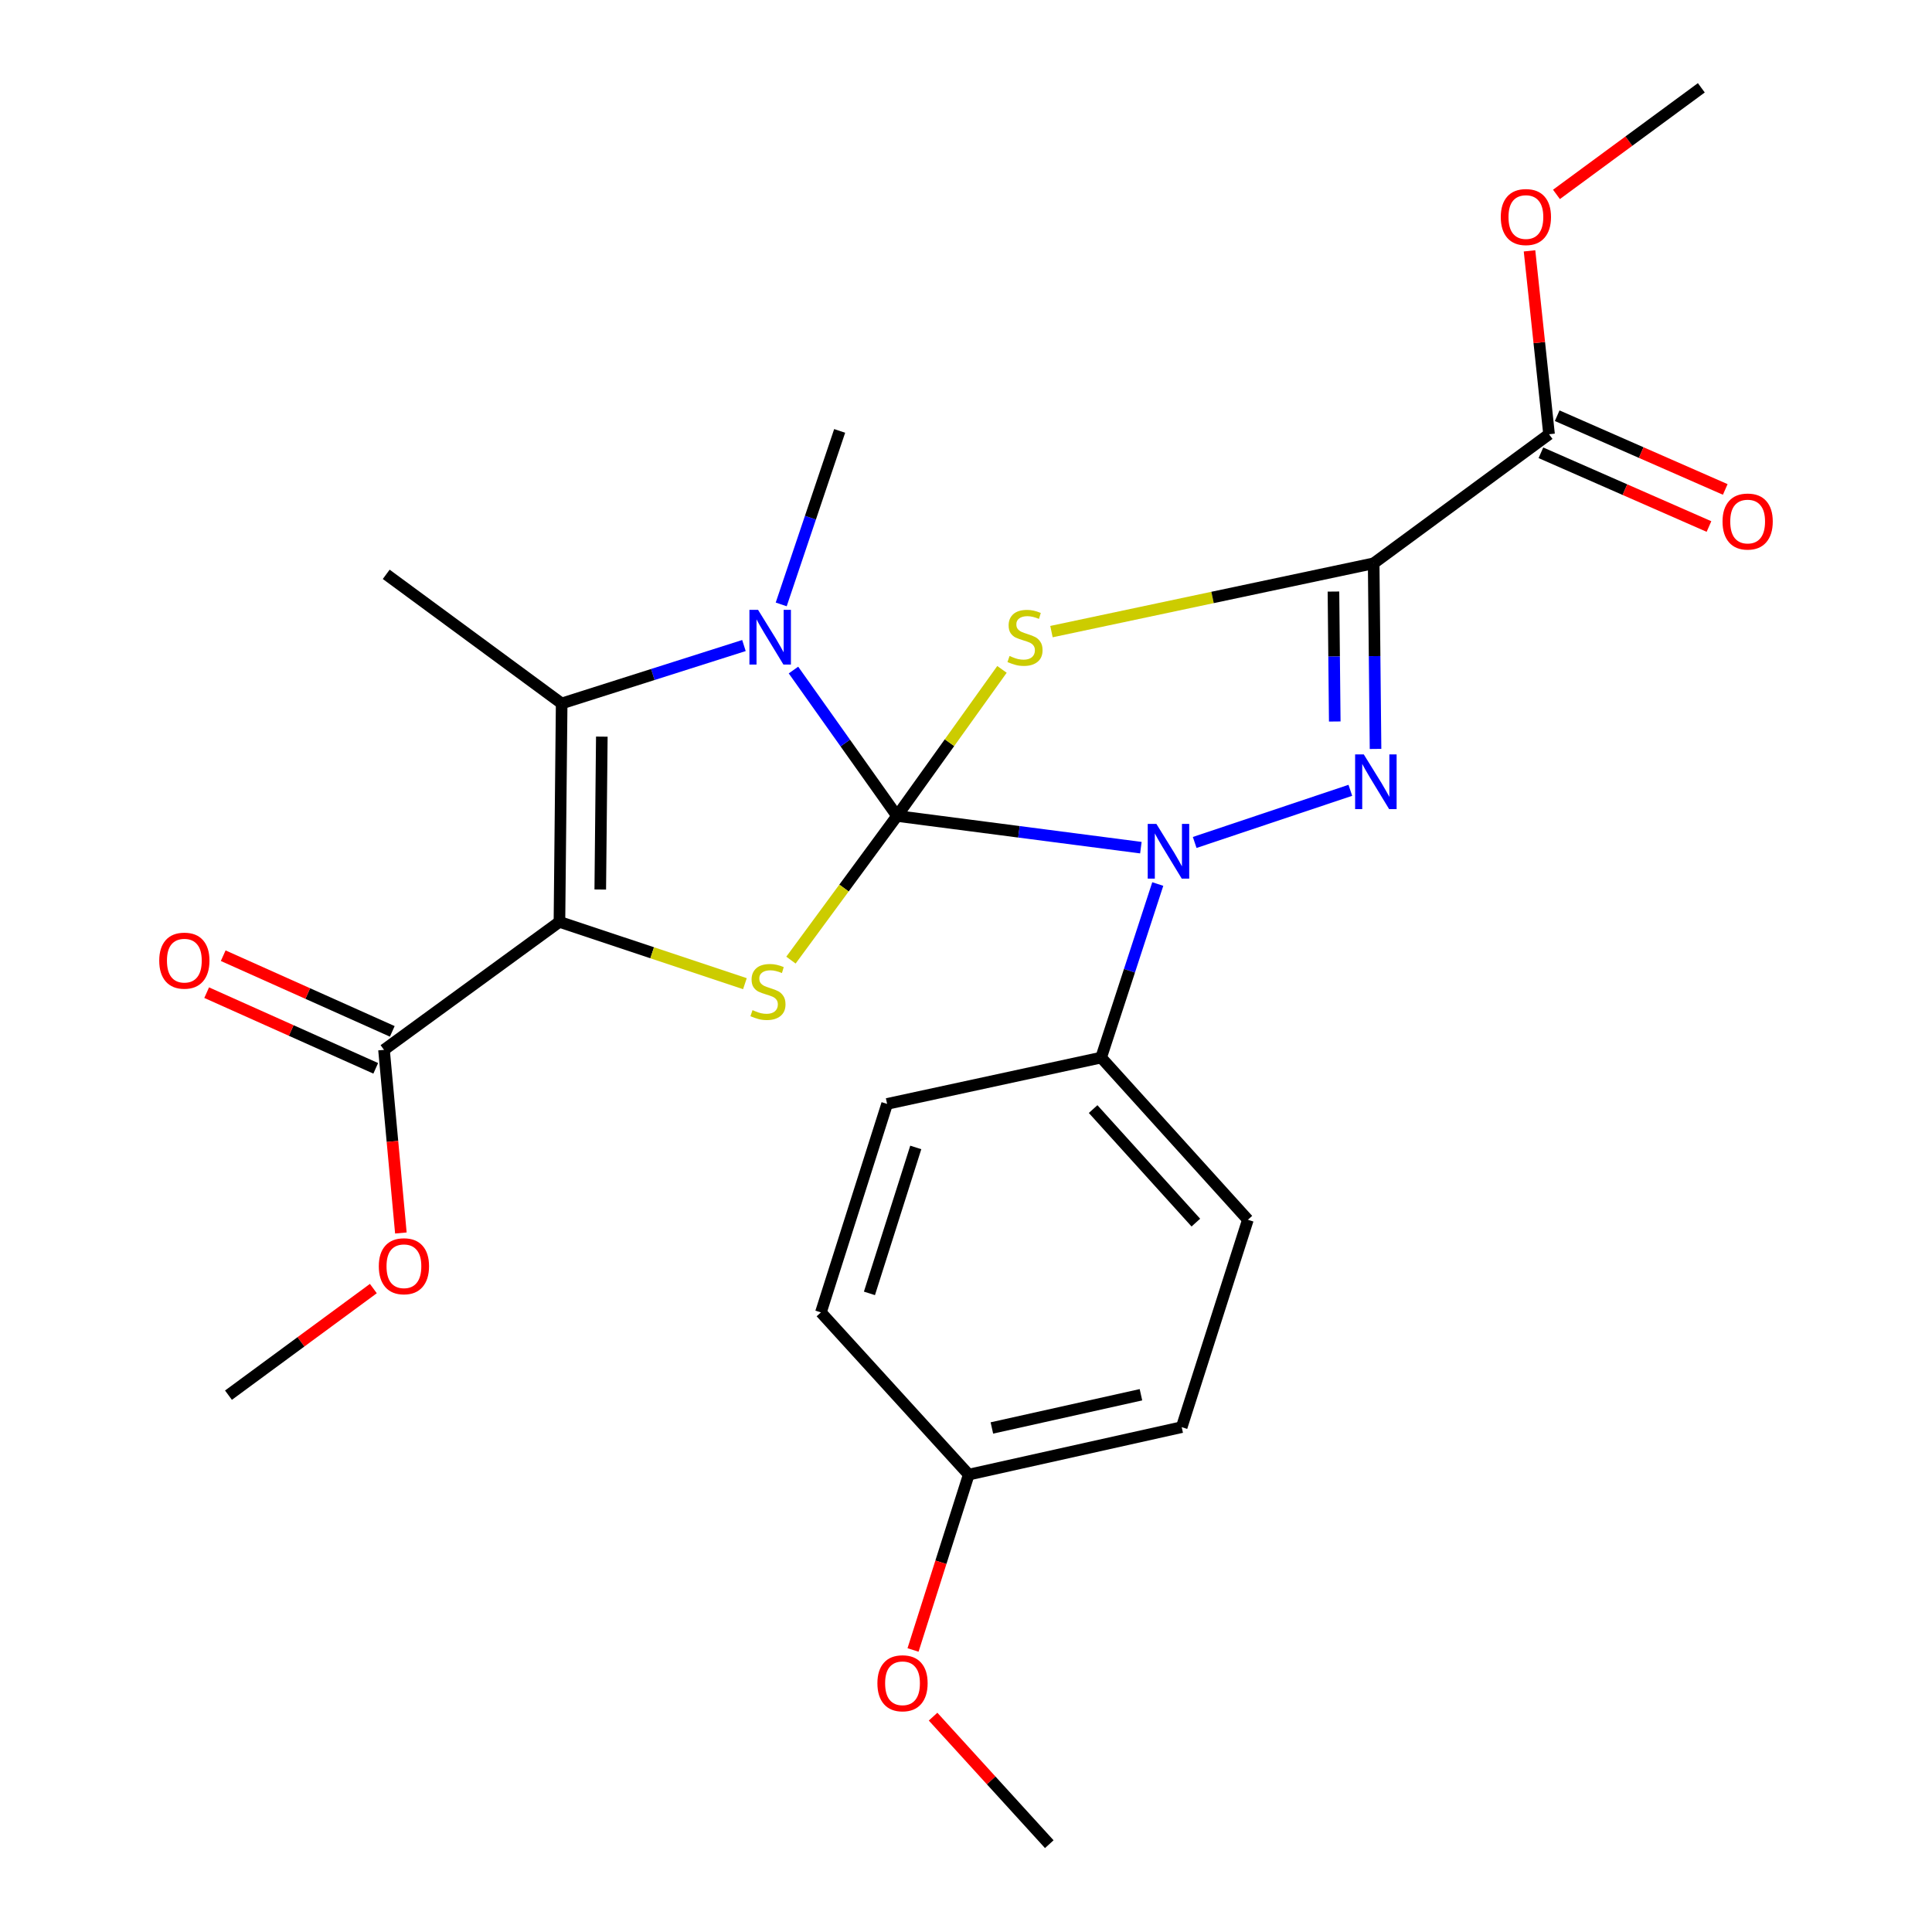 <?xml version='1.0' encoding='iso-8859-1'?>
<svg version='1.1' baseProfile='full'
              xmlns='http://www.w3.org/2000/svg'
                      xmlns:rdkit='http://www.rdkit.org/xml'
                      xmlns:xlink='http://www.w3.org/1999/xlink'
                  xml:space='preserve'
width='1000px' height='1000px' viewBox='0 0 1000 1000'>
<!-- END OF HEADER -->
<rect style='opacity:1.0;fill:#FFFFFF;stroke:none' width='1000' height='1000' x='0' y='0'> </rect>
<path class='bond-0' d='M 464.299,422.344 L 491.458,384.41' style='fill:none;fill-rule:evenodd;stroke:#000000;stroke-width:6px;stroke-linecap:butt;stroke-linejoin:miter;stroke-opacity:1' />
<path class='bond-0' d='M 491.458,384.41 L 518.618,346.475' style='fill:none;fill-rule:evenodd;stroke:#CCCC00;stroke-width:6px;stroke-linecap:butt;stroke-linejoin:miter;stroke-opacity:1' />
<path class='bond-2' d='M 464.299,422.344 L 527.408,430.546' style='fill:none;fill-rule:evenodd;stroke:#000000;stroke-width:6px;stroke-linecap:butt;stroke-linejoin:miter;stroke-opacity:1' />
<path class='bond-2' d='M 527.408,430.546 L 590.516,438.747' style='fill:none;fill-rule:evenodd;stroke:#0000FF;stroke-width:6px;stroke-linecap:butt;stroke-linejoin:miter;stroke-opacity:1' />
<path class='bond-5' d='M 464.299,422.344 L 437.499,384.58' style='fill:none;fill-rule:evenodd;stroke:#000000;stroke-width:6px;stroke-linecap:butt;stroke-linejoin:miter;stroke-opacity:1' />
<path class='bond-5' d='M 437.499,384.58 L 410.698,346.816' style='fill:none;fill-rule:evenodd;stroke:#0000FF;stroke-width:6px;stroke-linecap:butt;stroke-linejoin:miter;stroke-opacity:1' />
<path class='bond-6' d='M 464.299,422.344 L 436.846,459.65' style='fill:none;fill-rule:evenodd;stroke:#000000;stroke-width:6px;stroke-linecap:butt;stroke-linejoin:miter;stroke-opacity:1' />
<path class='bond-6' d='M 436.846,459.65 L 409.393,496.955' style='fill:none;fill-rule:evenodd;stroke:#CCCC00;stroke-width:6px;stroke-linecap:butt;stroke-linejoin:miter;stroke-opacity:1' />
<path class='bond-1' d='M 544.235,326.917 L 627.62,309.242' style='fill:none;fill-rule:evenodd;stroke:#CCCC00;stroke-width:6px;stroke-linecap:butt;stroke-linejoin:miter;stroke-opacity:1' />
<path class='bond-1' d='M 627.62,309.242 L 711.006,291.568' style='fill:none;fill-rule:evenodd;stroke:#000000;stroke-width:6px;stroke-linecap:butt;stroke-linejoin:miter;stroke-opacity:1' />
<path class='bond-9' d='M 711.006,291.568 L 801.784,224.765' style='fill:none;fill-rule:evenodd;stroke:#000000;stroke-width:6px;stroke-linecap:butt;stroke-linejoin:miter;stroke-opacity:1' />
<path class='bond-27' d='M 711.006,291.568 L 711.491,339.607' style='fill:none;fill-rule:evenodd;stroke:#000000;stroke-width:6px;stroke-linecap:butt;stroke-linejoin:miter;stroke-opacity:1' />
<path class='bond-27' d='M 711.491,339.607 L 711.975,387.647' style='fill:none;fill-rule:evenodd;stroke:#0000FF;stroke-width:6px;stroke-linecap:butt;stroke-linejoin:miter;stroke-opacity:1' />
<path class='bond-27' d='M 690.193,306.191 L 690.532,339.819' style='fill:none;fill-rule:evenodd;stroke:#000000;stroke-width:6px;stroke-linecap:butt;stroke-linejoin:miter;stroke-opacity:1' />
<path class='bond-27' d='M 690.532,339.819 L 690.871,373.446' style='fill:none;fill-rule:evenodd;stroke:#0000FF;stroke-width:6px;stroke-linecap:butt;stroke-linejoin:miter;stroke-opacity:1' />
<path class='bond-4' d='M 618.369,436.056 L 698.934,409.061' style='fill:none;fill-rule:evenodd;stroke:#0000FF;stroke-width:6px;stroke-linecap:butt;stroke-linejoin:miter;stroke-opacity:1' />
<path class='bond-10' d='M 599.261,457.571 L 584.604,502.488' style='fill:none;fill-rule:evenodd;stroke:#0000FF;stroke-width:6px;stroke-linecap:butt;stroke-linejoin:miter;stroke-opacity:1' />
<path class='bond-10' d='M 584.604,502.488 L 569.947,547.404' style='fill:none;fill-rule:evenodd;stroke:#000000;stroke-width:6px;stroke-linecap:butt;stroke-linejoin:miter;stroke-opacity:1' />
<path class='bond-3' d='M 289.565,477.154 L 337.568,493.152' style='fill:none;fill-rule:evenodd;stroke:#000000;stroke-width:6px;stroke-linecap:butt;stroke-linejoin:miter;stroke-opacity:1' />
<path class='bond-3' d='M 337.568,493.152 L 385.571,509.149' style='fill:none;fill-rule:evenodd;stroke:#CCCC00;stroke-width:6px;stroke-linecap:butt;stroke-linejoin:miter;stroke-opacity:1' />
<path class='bond-8' d='M 289.565,477.154 L 198.763,543.398' style='fill:none;fill-rule:evenodd;stroke:#000000;stroke-width:6px;stroke-linecap:butt;stroke-linejoin:miter;stroke-opacity:1' />
<path class='bond-26' d='M 289.565,477.154 L 290.718,364.111' style='fill:none;fill-rule:evenodd;stroke:#000000;stroke-width:6px;stroke-linecap:butt;stroke-linejoin:miter;stroke-opacity:1' />
<path class='bond-26' d='M 310.696,460.411 L 311.503,381.282' style='fill:none;fill-rule:evenodd;stroke:#000000;stroke-width:6px;stroke-linecap:butt;stroke-linejoin:miter;stroke-opacity:1' />
<path class='bond-7' d='M 385.066,334.131 L 337.892,349.121' style='fill:none;fill-rule:evenodd;stroke:#0000FF;stroke-width:6px;stroke-linecap:butt;stroke-linejoin:miter;stroke-opacity:1' />
<path class='bond-7' d='M 337.892,349.121 L 290.718,364.111' style='fill:none;fill-rule:evenodd;stroke:#000000;stroke-width:6px;stroke-linecap:butt;stroke-linejoin:miter;stroke-opacity:1' />
<path class='bond-15' d='M 404.355,312.842 L 419.481,267.942' style='fill:none;fill-rule:evenodd;stroke:#0000FF;stroke-width:6px;stroke-linecap:butt;stroke-linejoin:miter;stroke-opacity:1' />
<path class='bond-15' d='M 419.481,267.942 L 434.606,223.041' style='fill:none;fill-rule:evenodd;stroke:#000000;stroke-width:6px;stroke-linecap:butt;stroke-linejoin:miter;stroke-opacity:1' />
<path class='bond-18' d='M 290.718,364.111 L 199.904,297.273' style='fill:none;fill-rule:evenodd;stroke:#000000;stroke-width:6px;stroke-linecap:butt;stroke-linejoin:miter;stroke-opacity:1' />
<path class='bond-11' d='M 203.044,533.833 L 159.288,514.25' style='fill:none;fill-rule:evenodd;stroke:#000000;stroke-width:6px;stroke-linecap:butt;stroke-linejoin:miter;stroke-opacity:1' />
<path class='bond-11' d='M 159.288,514.25 L 115.532,494.667' style='fill:none;fill-rule:evenodd;stroke:#FF0000;stroke-width:6px;stroke-linecap:butt;stroke-linejoin:miter;stroke-opacity:1' />
<path class='bond-11' d='M 194.482,552.964 L 150.726,533.381' style='fill:none;fill-rule:evenodd;stroke:#000000;stroke-width:6px;stroke-linecap:butt;stroke-linejoin:miter;stroke-opacity:1' />
<path class='bond-11' d='M 150.726,533.381 L 106.97,513.798' style='fill:none;fill-rule:evenodd;stroke:#FF0000;stroke-width:6px;stroke-linecap:butt;stroke-linejoin:miter;stroke-opacity:1' />
<path class='bond-16' d='M 198.763,543.398 L 203.127,590.796' style='fill:none;fill-rule:evenodd;stroke:#000000;stroke-width:6px;stroke-linecap:butt;stroke-linejoin:miter;stroke-opacity:1' />
<path class='bond-16' d='M 203.127,590.796 L 207.491,638.193' style='fill:none;fill-rule:evenodd;stroke:#FF0000;stroke-width:6px;stroke-linecap:butt;stroke-linejoin:miter;stroke-opacity:1' />
<path class='bond-12' d='M 797.574,234.361 L 841.069,253.443' style='fill:none;fill-rule:evenodd;stroke:#000000;stroke-width:6px;stroke-linecap:butt;stroke-linejoin:miter;stroke-opacity:1' />
<path class='bond-12' d='M 841.069,253.443 L 884.563,272.525' style='fill:none;fill-rule:evenodd;stroke:#FF0000;stroke-width:6px;stroke-linecap:butt;stroke-linejoin:miter;stroke-opacity:1' />
<path class='bond-12' d='M 805.995,215.168 L 849.489,234.25' style='fill:none;fill-rule:evenodd;stroke:#000000;stroke-width:6px;stroke-linecap:butt;stroke-linejoin:miter;stroke-opacity:1' />
<path class='bond-12' d='M 849.489,234.25 L 892.984,253.331' style='fill:none;fill-rule:evenodd;stroke:#FF0000;stroke-width:6px;stroke-linecap:butt;stroke-linejoin:miter;stroke-opacity:1' />
<path class='bond-17' d='M 801.784,224.765 L 796.73,177.305' style='fill:none;fill-rule:evenodd;stroke:#000000;stroke-width:6px;stroke-linecap:butt;stroke-linejoin:miter;stroke-opacity:1' />
<path class='bond-17' d='M 796.73,177.305 L 791.676,129.846' style='fill:none;fill-rule:evenodd;stroke:#FF0000;stroke-width:6px;stroke-linecap:butt;stroke-linejoin:miter;stroke-opacity:1' />
<path class='bond-13' d='M 569.947,547.404 L 645.903,631.347' style='fill:none;fill-rule:evenodd;stroke:#000000;stroke-width:6px;stroke-linecap:butt;stroke-linejoin:miter;stroke-opacity:1' />
<path class='bond-13' d='M 565.799,574.058 L 618.968,632.819' style='fill:none;fill-rule:evenodd;stroke:#000000;stroke-width:6px;stroke-linecap:butt;stroke-linejoin:miter;stroke-opacity:1' />
<path class='bond-14' d='M 569.947,547.404 L 459.164,571.379' style='fill:none;fill-rule:evenodd;stroke:#000000;stroke-width:6px;stroke-linecap:butt;stroke-linejoin:miter;stroke-opacity:1' />
<path class='bond-20' d='M 645.903,631.347 L 611.645,738.696' style='fill:none;fill-rule:evenodd;stroke:#000000;stroke-width:6px;stroke-linecap:butt;stroke-linejoin:miter;stroke-opacity:1' />
<path class='bond-21' d='M 459.164,571.379 L 424.906,679.298' style='fill:none;fill-rule:evenodd;stroke:#000000;stroke-width:6px;stroke-linecap:butt;stroke-linejoin:miter;stroke-opacity:1' />
<path class='bond-21' d='M 474.002,593.909 L 450.022,669.452' style='fill:none;fill-rule:evenodd;stroke:#000000;stroke-width:6px;stroke-linecap:butt;stroke-linejoin:miter;stroke-opacity:1' />
<path class='bond-23' d='M 193.249,666.961 L 155.752,694.549' style='fill:none;fill-rule:evenodd;stroke:#FF0000;stroke-width:6px;stroke-linecap:butt;stroke-linejoin:miter;stroke-opacity:1' />
<path class='bond-23' d='M 155.752,694.549 L 118.254,722.138' style='fill:none;fill-rule:evenodd;stroke:#000000;stroke-width:6px;stroke-linecap:butt;stroke-linejoin:miter;stroke-opacity:1' />
<path class='bond-24' d='M 805.621,100.62 L 843.113,73.037' style='fill:none;fill-rule:evenodd;stroke:#FF0000;stroke-width:6px;stroke-linecap:butt;stroke-linejoin:miter;stroke-opacity:1' />
<path class='bond-24' d='M 843.113,73.037 L 880.604,45.455' style='fill:none;fill-rule:evenodd;stroke:#000000;stroke-width:6px;stroke-linecap:butt;stroke-linejoin:miter;stroke-opacity:1' />
<path class='bond-19' d='M 501.421,763.254 L 424.906,679.298' style='fill:none;fill-rule:evenodd;stroke:#000000;stroke-width:6px;stroke-linecap:butt;stroke-linejoin:miter;stroke-opacity:1' />
<path class='bond-22' d='M 501.421,763.254 L 487.004,808.638' style='fill:none;fill-rule:evenodd;stroke:#000000;stroke-width:6px;stroke-linecap:butt;stroke-linejoin:miter;stroke-opacity:1' />
<path class='bond-22' d='M 487.004,808.638 L 472.588,854.022' style='fill:none;fill-rule:evenodd;stroke:#FF0000;stroke-width:6px;stroke-linecap:butt;stroke-linejoin:miter;stroke-opacity:1' />
<path class='bond-28' d='M 501.421,763.254 L 611.645,738.696' style='fill:none;fill-rule:evenodd;stroke:#000000;stroke-width:6px;stroke-linecap:butt;stroke-linejoin:miter;stroke-opacity:1' />
<path class='bond-28' d='M 513.396,739.112 L 590.554,721.921' style='fill:none;fill-rule:evenodd;stroke:#000000;stroke-width:6px;stroke-linecap:butt;stroke-linejoin:miter;stroke-opacity:1' />
<path class='bond-25' d='M 482.96,888.535 L 513.033,921.54' style='fill:none;fill-rule:evenodd;stroke:#FF0000;stroke-width:6px;stroke-linecap:butt;stroke-linejoin:miter;stroke-opacity:1' />
<path class='bond-25' d='M 513.033,921.54 L 543.107,954.545' style='fill:none;fill-rule:evenodd;stroke:#000000;stroke-width:6px;stroke-linecap:butt;stroke-linejoin:miter;stroke-opacity:1' />
<path  class='atom-1' d='M 522.543 339.539
Q 522.863 339.659, 524.183 340.219
Q 525.503 340.779, 526.943 341.139
Q 528.423 341.459, 529.863 341.459
Q 532.543 341.459, 534.103 340.179
Q 535.663 338.859, 535.663 336.579
Q 535.663 335.019, 534.863 334.059
Q 534.103 333.099, 532.903 332.579
Q 531.703 332.059, 529.703 331.459
Q 527.183 330.699, 525.663 329.979
Q 524.183 329.259, 523.103 327.739
Q 522.063 326.219, 522.063 323.659
Q 522.063 320.099, 524.463 317.899
Q 526.903 315.699, 531.703 315.699
Q 534.983 315.699, 538.703 317.259
L 537.783 320.339
Q 534.383 318.939, 531.823 318.939
Q 529.063 318.939, 527.543 320.099
Q 526.023 321.219, 526.063 323.179
Q 526.063 324.699, 526.823 325.619
Q 527.623 326.539, 528.743 327.059
Q 529.903 327.579, 531.823 328.179
Q 534.383 328.979, 535.903 329.779
Q 537.423 330.579, 538.503 332.219
Q 539.623 333.819, 539.623 336.579
Q 539.623 340.499, 536.983 342.619
Q 534.383 344.699, 530.023 344.699
Q 527.503 344.699, 525.583 344.139
Q 523.703 343.619, 521.463 342.699
L 522.543 339.539
' fill='#CCCC00'/>
<path  class='atom-3' d='M 598.538 426.443
L 607.818 441.443
Q 608.738 442.923, 610.218 445.603
Q 611.698 448.283, 611.778 448.443
L 611.778 426.443
L 615.538 426.443
L 615.538 454.763
L 611.658 454.763
L 601.698 438.363
Q 600.538 436.443, 599.298 434.243
Q 598.098 432.043, 597.738 431.363
L 597.738 454.763
L 594.058 454.763
L 594.058 426.443
L 598.538 426.443
' fill='#0000FF'/>
<path  class='atom-5' d='M 705.887 390.473
L 715.167 405.473
Q 716.087 406.953, 717.567 409.633
Q 719.047 412.313, 719.127 412.473
L 719.127 390.473
L 722.887 390.473
L 722.887 418.793
L 719.007 418.793
L 709.047 402.393
Q 707.887 400.473, 706.647 398.273
Q 705.447 396.073, 705.087 395.393
L 705.087 418.793
L 701.407 418.793
L 701.407 390.473
L 705.887 390.473
' fill='#0000FF'/>
<path  class='atom-6' d='M 392.377 315.659
L 401.657 330.659
Q 402.577 332.139, 404.057 334.819
Q 405.537 337.499, 405.617 337.659
L 405.617 315.659
L 409.377 315.659
L 409.377 343.979
L 405.497 343.979
L 395.537 327.579
Q 394.377 325.659, 393.137 323.459
Q 391.937 321.259, 391.577 320.579
L 391.577 343.979
L 387.897 343.979
L 387.897 315.659
L 392.377 315.659
' fill='#0000FF'/>
<path  class='atom-7' d='M 389.496 522.843
Q 389.816 522.963, 391.136 523.523
Q 392.456 524.083, 393.896 524.443
Q 395.376 524.763, 396.816 524.763
Q 399.496 524.763, 401.056 523.483
Q 402.616 522.163, 402.616 519.883
Q 402.616 518.323, 401.816 517.363
Q 401.056 516.403, 399.856 515.883
Q 398.656 515.363, 396.656 514.763
Q 394.136 514.003, 392.616 513.283
Q 391.136 512.563, 390.056 511.043
Q 389.016 509.523, 389.016 506.963
Q 389.016 503.403, 391.416 501.203
Q 393.856 499.003, 398.656 499.003
Q 401.936 499.003, 405.656 500.563
L 404.736 503.643
Q 401.336 502.243, 398.776 502.243
Q 396.016 502.243, 394.496 503.403
Q 392.976 504.523, 393.016 506.483
Q 393.016 508.003, 393.776 508.923
Q 394.576 509.843, 395.696 510.363
Q 396.856 510.883, 398.776 511.483
Q 401.336 512.283, 402.856 513.083
Q 404.376 513.883, 405.456 515.523
Q 406.576 517.123, 406.576 519.883
Q 406.576 523.803, 403.936 525.923
Q 401.336 528.003, 396.976 528.003
Q 394.456 528.003, 392.536 527.443
Q 390.656 526.923, 388.416 526.003
L 389.496 522.843
' fill='#CCCC00'/>
<path  class='atom-12' d='M 82.42 497.227
Q 82.42 490.427, 85.78 486.627
Q 89.14 482.827, 95.42 482.827
Q 101.7 482.827, 105.06 486.627
Q 108.42 490.427, 108.42 497.227
Q 108.42 504.107, 105.02 508.027
Q 101.62 511.907, 95.42 511.907
Q 89.18 511.907, 85.78 508.027
Q 82.42 504.147, 82.42 497.227
M 95.42 508.707
Q 99.74 508.707, 102.06 505.827
Q 104.42 502.907, 104.42 497.227
Q 104.42 491.667, 102.06 488.867
Q 99.74 486.027, 95.42 486.027
Q 91.1 486.027, 88.74 488.827
Q 86.42 491.627, 86.42 497.227
Q 86.42 502.947, 88.74 505.827
Q 91.1 508.707, 95.42 508.707
' fill='#FF0000'/>
<path  class='atom-13' d='M 891.58 269.943
Q 891.58 263.143, 894.94 259.343
Q 898.3 255.543, 904.58 255.543
Q 910.86 255.543, 914.22 259.343
Q 917.58 263.143, 917.58 269.943
Q 917.58 276.823, 914.18 280.743
Q 910.78 284.623, 904.58 284.623
Q 898.34 284.623, 894.94 280.743
Q 891.58 276.863, 891.58 269.943
M 904.58 281.423
Q 908.9 281.423, 911.22 278.543
Q 913.58 275.623, 913.58 269.943
Q 913.58 264.383, 911.22 261.583
Q 908.9 258.743, 904.58 258.743
Q 900.26 258.743, 897.9 261.543
Q 895.58 264.343, 895.58 269.943
Q 895.58 275.663, 897.9 278.543
Q 900.26 281.423, 904.58 281.423
' fill='#FF0000'/>
<path  class='atom-17' d='M 196.068 655.403
Q 196.068 648.603, 199.428 644.803
Q 202.788 641.003, 209.068 641.003
Q 215.348 641.003, 218.708 644.803
Q 222.068 648.603, 222.068 655.403
Q 222.068 662.283, 218.668 666.203
Q 215.268 670.083, 209.068 670.083
Q 202.828 670.083, 199.428 666.203
Q 196.068 662.323, 196.068 655.403
M 209.068 666.883
Q 213.388 666.883, 215.708 664.003
Q 218.068 661.083, 218.068 655.403
Q 218.068 649.843, 215.708 647.043
Q 213.388 644.203, 209.068 644.203
Q 204.748 644.203, 202.388 647.003
Q 200.068 649.803, 200.068 655.403
Q 200.068 661.123, 202.388 664.003
Q 204.748 666.883, 209.068 666.883
' fill='#FF0000'/>
<path  class='atom-18' d='M 776.802 112.338
Q 776.802 105.538, 780.162 101.738
Q 783.522 97.938, 789.802 97.938
Q 796.082 97.938, 799.442 101.738
Q 802.802 105.538, 802.802 112.338
Q 802.802 119.218, 799.402 123.138
Q 796.002 127.018, 789.802 127.018
Q 783.562 127.018, 780.162 123.138
Q 776.802 119.258, 776.802 112.338
M 789.802 123.818
Q 794.122 123.818, 796.442 120.938
Q 798.802 118.018, 798.802 112.338
Q 798.802 106.778, 796.442 103.978
Q 794.122 101.138, 789.802 101.138
Q 785.482 101.138, 783.122 103.938
Q 780.802 106.738, 780.802 112.338
Q 780.802 118.058, 783.122 120.938
Q 785.482 123.818, 789.802 123.818
' fill='#FF0000'/>
<path  class='atom-23' d='M 454.14 871.253
Q 454.14 864.453, 457.5 860.653
Q 460.86 856.853, 467.14 856.853
Q 473.42 856.853, 476.78 860.653
Q 480.14 864.453, 480.14 871.253
Q 480.14 878.133, 476.74 882.053
Q 473.34 885.933, 467.14 885.933
Q 460.9 885.933, 457.5 882.053
Q 454.14 878.173, 454.14 871.253
M 467.14 882.733
Q 471.46 882.733, 473.78 879.853
Q 476.14 876.933, 476.14 871.253
Q 476.14 865.693, 473.78 862.893
Q 471.46 860.053, 467.14 860.053
Q 462.82 860.053, 460.46 862.853
Q 458.14 865.653, 458.14 871.253
Q 458.14 876.973, 460.46 879.853
Q 462.82 882.733, 467.14 882.733
' fill='#FF0000'/>
</svg>
